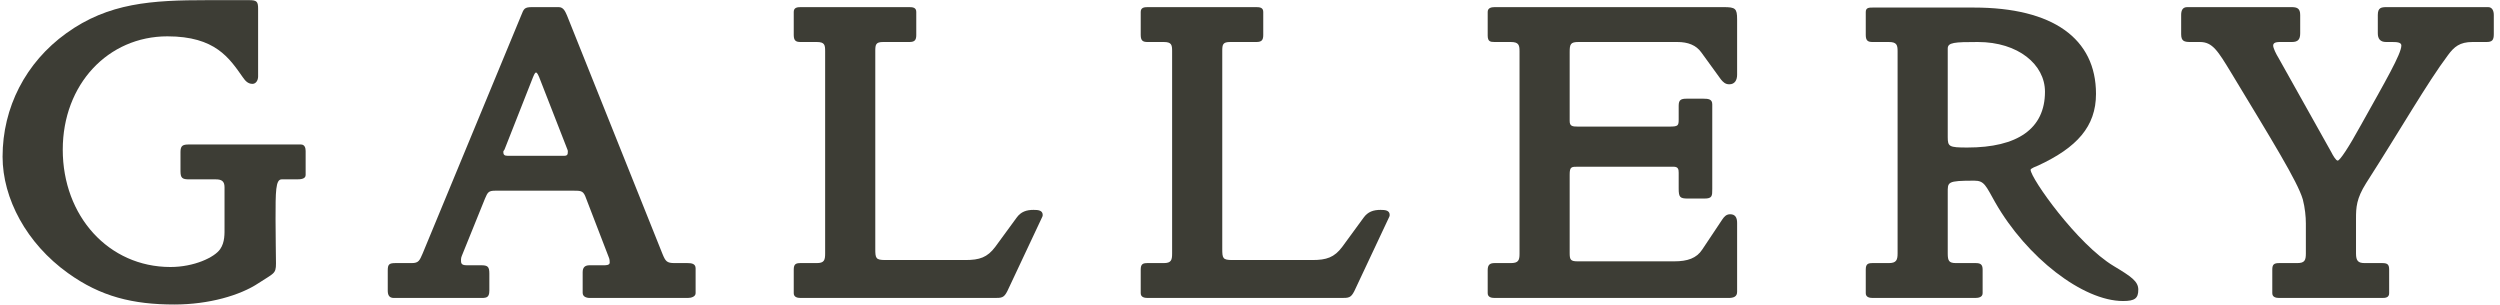<svg width="344" height="42" viewBox="0 0 344 42" fill="none" xmlns="http://www.w3.org/2000/svg">
<path d="M343.147 4.7C343.147 5.54 342.907 5.78 342.127 5.78H340.207C338.467 5.78 337.687 6.44 336.847 7.58C333.967 11.42 330.487 17.54 325.567 25.22C324.247 27.32 324.187 28.52 324.187 30.08V34.88C324.187 35.9 324.487 36.2 325.387 36.2H327.787C328.507 36.2 328.747 36.38 328.747 37.1V40.34C328.747 40.94 328.267 41 327.787 41H313.627C313.147 41 312.667 40.88 312.667 40.34V37.1C312.667 36.38 312.907 36.2 313.627 36.2H316.087C317.107 36.2 317.287 35.84 317.287 34.88V30.74C317.287 29.84 317.167 28.58 316.867 27.44C316.147 24.98 312.607 19.28 307.027 10.04C305.167 6.98 304.447 5.78 302.707 5.78H301.387C300.547 5.78 300.127 5.66 300.127 4.7V2.06C300.127 1.46 300.307 0.98 300.967 0.98H315.307C316.087 0.98 316.507 1.16 316.507 2.06V4.58C316.507 5.42 316.207 5.78 315.367 5.78H314.167C313.567 5.78 312.787 5.72 312.787 6.26C312.787 6.62 313.207 7.46 313.507 7.94L320.767 20.9C321.007 21.38 321.427 22.1 321.667 22.1C321.967 22.1 323.167 20.3 324.847 17.24C328.267 11.12 330.427 7.4 330.427 6.26C330.427 5.78 329.707 5.78 329.047 5.78H328.327C327.487 5.78 327.187 5.3 327.187 4.58V2.06C327.187 1.04 327.667 0.98 328.447 0.98H342.367C342.907 0.98 343.147 1.46 343.147 2.06V4.7Z" fill="#3D3D35"/>
<path d="M294.229 39.86C294.229 41.06 293.749 41.42 292.129 41.42C286.609 41.42 278.868 35.42 274.548 27.86C273.228 25.52 273.049 24.86 271.669 24.86C267.889 24.86 268.009 25.04 268.009 26.54V34.88C268.009 35.9 268.188 36.2 269.148 36.2H271.849C272.509 36.2 272.809 36.38 272.809 37.1V40.34C272.809 40.88 272.269 41 271.789 41H257.689C257.209 41 256.729 40.88 256.729 40.34V37.1C256.729 36.32 257.029 36.2 257.689 36.2H259.909C260.929 36.2 261.109 35.78 261.109 34.88V7.04C261.109 6.2 260.989 5.78 259.909 5.78H257.689C257.089 5.78 256.729 5.66 256.729 4.82V1.64C256.729 1.04 257.209 1.04 257.689 1.04H271.609C282.469 1.04 288.409 5.3 288.409 12.92C288.409 17.42 285.768 20.3 280.488 22.76C280.188 22.88 279.409 23.18 279.409 23.36C279.409 24.5 285.829 33.62 290.868 36.62C293.269 38.06 294.229 38.72 294.229 39.86ZM281.389 12.62C281.389 8.9 277.728 5.78 272.148 5.78C268.908 5.78 268.009 5.84 268.009 6.68V18.86C268.009 20.18 268.188 20.3 270.708 20.3C277.608 20.3 281.389 17.72 281.389 12.62Z" fill="#3D3D35"/>
<path d="M239.027 40.16C239.027 40.82 238.547 41 237.827 41H205.667C205.187 41 204.707 40.88 204.707 40.34V37.16C204.707 36.38 205.067 36.2 205.667 36.2H207.887C208.907 36.2 209.087 35.84 209.087 34.94V7.04C209.087 6.2 208.967 5.78 207.887 5.78H205.667C205.067 5.78 204.707 5.72 204.707 4.88V1.64C204.707 1.1 205.187 0.98 205.667 0.98H237.167C238.787 0.98 239.027 1.16 239.027 2.66V10.28C239.027 11 238.727 11.6 237.947 11.6C237.407 11.6 237.107 11.3 236.807 10.94L234.107 7.22C233.387 6.2 232.247 5.78 230.807 5.78H217.187C216.107 5.78 215.987 6.08 215.987 7.16V16.64C215.987 17.36 216.347 17.42 217.127 17.42H229.667C230.927 17.42 230.987 17.3 230.987 16.4V14.54C230.987 13.76 231.287 13.58 232.067 13.58H234.407C235.067 13.58 235.607 13.64 235.607 14.36V26C235.607 26.96 235.607 27.32 234.527 27.32H232.247C231.167 27.32 230.987 27.14 230.987 25.94V23.78C230.987 23.3 230.927 22.94 230.267 22.94H217.127C216.227 22.94 215.987 22.94 215.987 24.02V34.82C215.987 35.72 216.107 35.96 217.067 35.96H230.387C232.187 35.96 233.447 35.54 234.227 34.34L236.987 30.2C237.227 29.84 237.527 29.48 238.067 29.48C238.787 29.48 239.027 29.96 239.027 30.68V40.16Z" fill="#3D3D35"/>
<path d="M191.223 29.6C191.223 29.72 191.163 29.84 191.103 29.96L186.363 40.04C185.883 41 185.583 41 184.503 41H157.923C157.443 41 156.963 40.88 156.963 40.34V37.1C156.963 36.32 157.263 36.2 157.923 36.2H160.143C161.163 36.2 161.283 35.78 161.283 34.88V7.04C161.283 6.2 161.223 5.78 160.143 5.78H157.923C157.323 5.78 156.963 5.66 156.963 4.82V1.64C156.963 1.04 157.443 0.98 157.923 0.98H172.863C173.343 0.98 173.823 1.04 173.823 1.64V4.82C173.823 5.54 173.583 5.78 172.863 5.78H169.263C168.243 5.78 168.183 6.14 168.183 7.04V34.22C168.183 35.54 168.243 35.78 169.563 35.78H180.603C182.523 35.78 183.603 35.42 184.683 33.98L187.623 29.96C188.223 29.12 189.003 28.88 189.963 28.88C190.623 28.88 191.223 28.94 191.223 29.6Z" fill="#3D3D35"/>
<path d="M143.479 29.6C143.479 29.72 143.419 29.84 143.359 29.96L138.619 40.04C138.139 41 137.839 41 136.759 41H110.179C109.699 41 109.219 40.88 109.219 40.34V37.1C109.219 36.32 109.519 36.2 110.179 36.2H112.399C113.419 36.2 113.539 35.78 113.539 34.88V7.04C113.539 6.2 113.479 5.78 112.399 5.78H110.179C109.579 5.78 109.219 5.66 109.219 4.82V1.64C109.219 1.04 109.699 0.98 110.179 0.98H125.119C125.599 0.98 126.079 1.04 126.079 1.64V4.82C126.079 5.54 125.839 5.78 125.119 5.78H121.519C120.499 5.78 120.439 6.14 120.439 7.04V34.22C120.439 35.54 120.499 35.78 121.819 35.78H132.859C134.779 35.78 135.859 35.42 136.939 33.98L139.879 29.96C140.479 29.12 141.259 28.88 142.219 28.88C142.879 28.88 143.479 28.94 143.479 29.6Z" fill="#3D3D35"/>
<path d="M95.716 40.34C95.716 40.82 95.115 41 94.635 41H81.195C80.656 41 80.175 40.82 80.175 40.28V37.46C80.175 36.8 80.475 36.5 81.135 36.5H83.115C83.356 36.5 83.895 36.5 83.895 36.14C83.895 36.02 83.895 35.66 83.775 35.42L80.656 27.32C80.296 26.3 80.055 26.24 79.035 26.24H68.115C67.216 26.24 67.096 26.48 66.736 27.32L63.556 35.18C63.495 35.36 63.435 35.48 63.435 35.66C63.435 36.14 63.376 36.5 64.216 36.5H66.195C67.096 36.5 67.335 36.68 67.335 37.64V39.98C67.335 41.06 66.856 41 65.895 41H54.196C53.535 41 53.355 40.58 53.355 39.98V37.22C53.355 36.38 53.535 36.2 54.435 36.2H56.656C57.615 36.2 57.736 35.84 58.156 34.88L71.716 2.12C72.076 1.22 72.135 0.98 73.216 0.98H76.876C77.535 0.98 77.775 1.58 78.016 2.12L91.156 34.94C91.576 35.96 91.755 36.2 92.835 36.2H94.576C95.115 36.2 95.716 36.26 95.716 36.92V40.34ZM78.135 20.84C78.135 20.66 78.076 20.6 78.016 20.42L74.175 10.58C74.115 10.46 73.936 9.98 73.755 9.98C73.576 9.98 73.395 10.52 73.335 10.64L69.436 20.54C69.376 20.72 69.255 20.72 69.255 20.9C69.255 21.26 69.376 21.44 69.856 21.44H77.596C78.076 21.44 78.135 21.26 78.135 20.84Z" fill="#3D3D35"/>
<path d="M42.056 24.08C42.056 24.62 41.395 24.68 40.855 24.68H38.755C37.916 24.68 37.916 26.36 37.916 30.2C37.916 32.84 37.975 34.94 37.975 36.26C37.975 37.7 37.675 37.58 35.575 38.96C33.056 40.64 28.735 41.9 23.995 41.9C18.296 41.9 13.855 40.82 9.355 37.58C3.655 33.5 0.355 27.32 0.355 21.56C0.355 14.78 3.535 8.6 9.115 4.58C14.935 0.38 20.875 0.02 28.555 0.02H34.255C35.336 0.02 35.516 0.2 35.516 1.22V10.52C35.516 11.06 35.215 11.54 34.736 11.54C34.075 11.54 33.715 11.06 33.416 10.64C31.555 8 29.636 5 23.035 5C14.876 5 8.635 11.6 8.635 20.6C8.635 29.72 14.935 36.74 23.456 36.74C26.695 36.74 29.515 35.42 30.296 34.28C30.956 33.32 30.895 32.18 30.895 31.16V25.76C30.895 24.92 30.476 24.68 29.695 24.68H26.035C25.076 24.68 24.835 24.5 24.835 23.54V20.9C24.835 20 25.195 19.88 26.035 19.88H41.395C41.935 19.88 42.056 20.36 42.056 20.78V24.08Z" fill="#3D3D35"/>
</svg>
